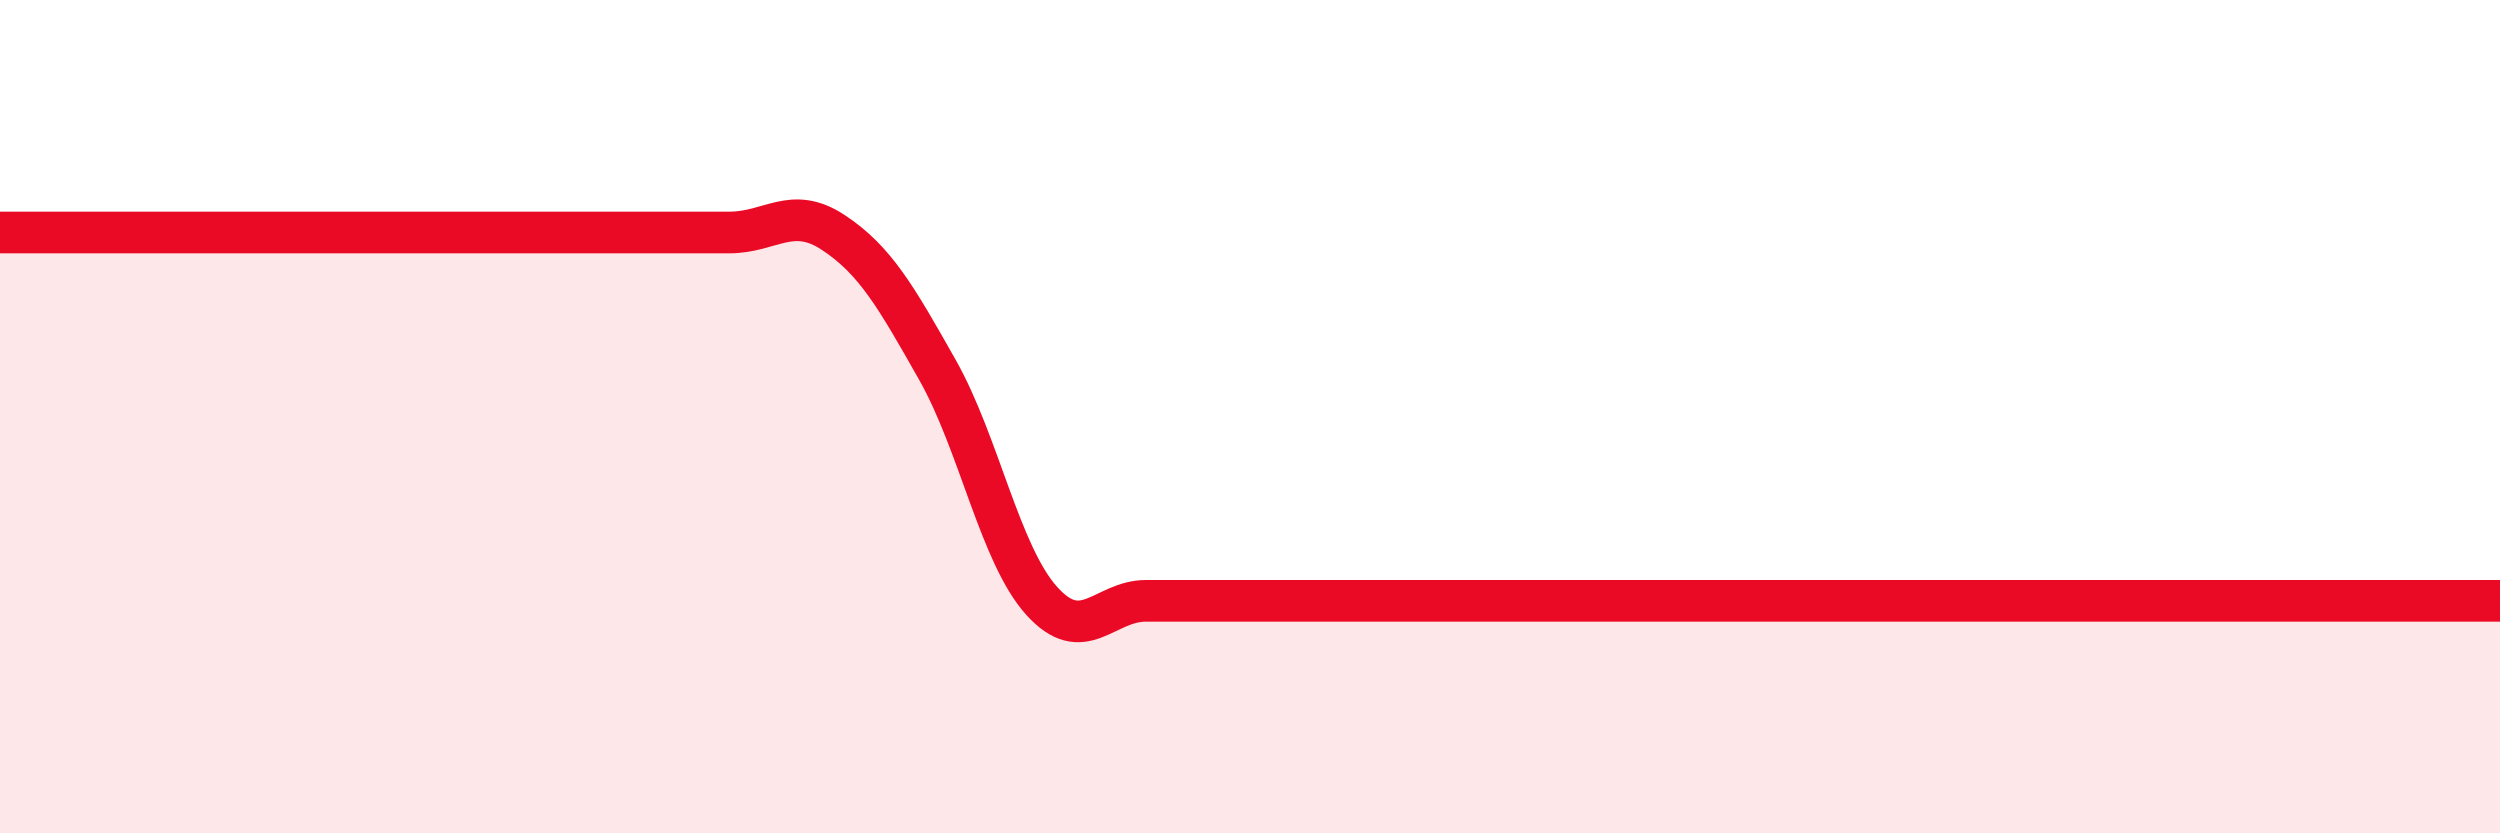 
    <svg width="60" height="20" viewBox="0 0 60 20" xmlns="http://www.w3.org/2000/svg">
      <path
        d="M 0,5.58 C 0.5,5.58 1.5,5.58 2.5,5.58 C 3.5,5.58 4,5.58 5,5.58 C 6,5.58 6.5,5.58 7.5,5.58 C 8.5,5.58 9,5.58 10,5.58 C 11,5.58 11.5,5.58 12.5,5.58 C 13.5,5.58 14,5.58 15,5.58 C 16,5.58 16.5,5.58 17.5,5.58 C 18.5,5.58 19,4.92 20,5.58 C 21,6.24 21.5,7.11 22.5,8.88 C 23.5,10.65 24,13.31 25,14.42 C 26,15.53 26.5,14.42 27.5,14.42 C 28.5,14.42 29,14.42 30,14.42 C 31,14.42 31.5,14.42 32.5,14.42 C 33.5,14.42 34,14.42 35,14.42 C 36,14.42 36.5,14.42 37.5,14.42 C 38.5,14.42 39,14.42 40,14.42 C 41,14.42 41.5,14.42 42.5,14.42 C 43.5,14.42 44,14.42 45,14.42 C 46,14.42 46.5,14.42 47.5,14.42 C 48.5,14.42 49,14.42 50,14.42 C 51,14.42 51.5,14.42 52.5,14.42 C 53.5,14.42 53.5,14.42 55,14.42 C 56.5,14.42 59,14.42 60,14.42L60 20L0 20Z"
        fill="#EB0A25"
        opacity="0.1"
        stroke-linecap="round"
        stroke-linejoin="round"
      />
      <path
        d="M 0,5.58 C 0.5,5.58 1.5,5.58 2.5,5.58 C 3.5,5.58 4,5.58 5,5.58 C 6,5.58 6.5,5.58 7.5,5.58 C 8.5,5.58 9,5.58 10,5.58 C 11,5.58 11.5,5.58 12.5,5.58 C 13.5,5.58 14,5.58 15,5.58 C 16,5.58 16.5,5.58 17.5,5.58 C 18.5,5.58 19,4.92 20,5.58 C 21,6.24 21.5,7.11 22.5,8.88 C 23.5,10.65 24,13.31 25,14.42 C 26,15.53 26.5,14.42 27.5,14.42 C 28.5,14.42 29,14.42 30,14.42 C 31,14.42 31.5,14.42 32.5,14.42 C 33.5,14.42 34,14.42 35,14.42 C 36,14.42 36.5,14.42 37.5,14.42 C 38.5,14.42 39,14.42 40,14.42 C 41,14.42 41.5,14.42 42.5,14.42 C 43.5,14.42 44,14.42 45,14.42 C 46,14.42 46.5,14.42 47.5,14.42 C 48.5,14.42 49,14.42 50,14.42 C 51,14.42 51.5,14.42 52.5,14.42 C 53.5,14.42 53.5,14.42 55,14.42 C 56.5,14.42 59,14.42 60,14.42"
        stroke="#EB0A25"
        stroke-width="1"
        fill="none"
        stroke-linecap="round"
        stroke-linejoin="round"
      />
    </svg>
  